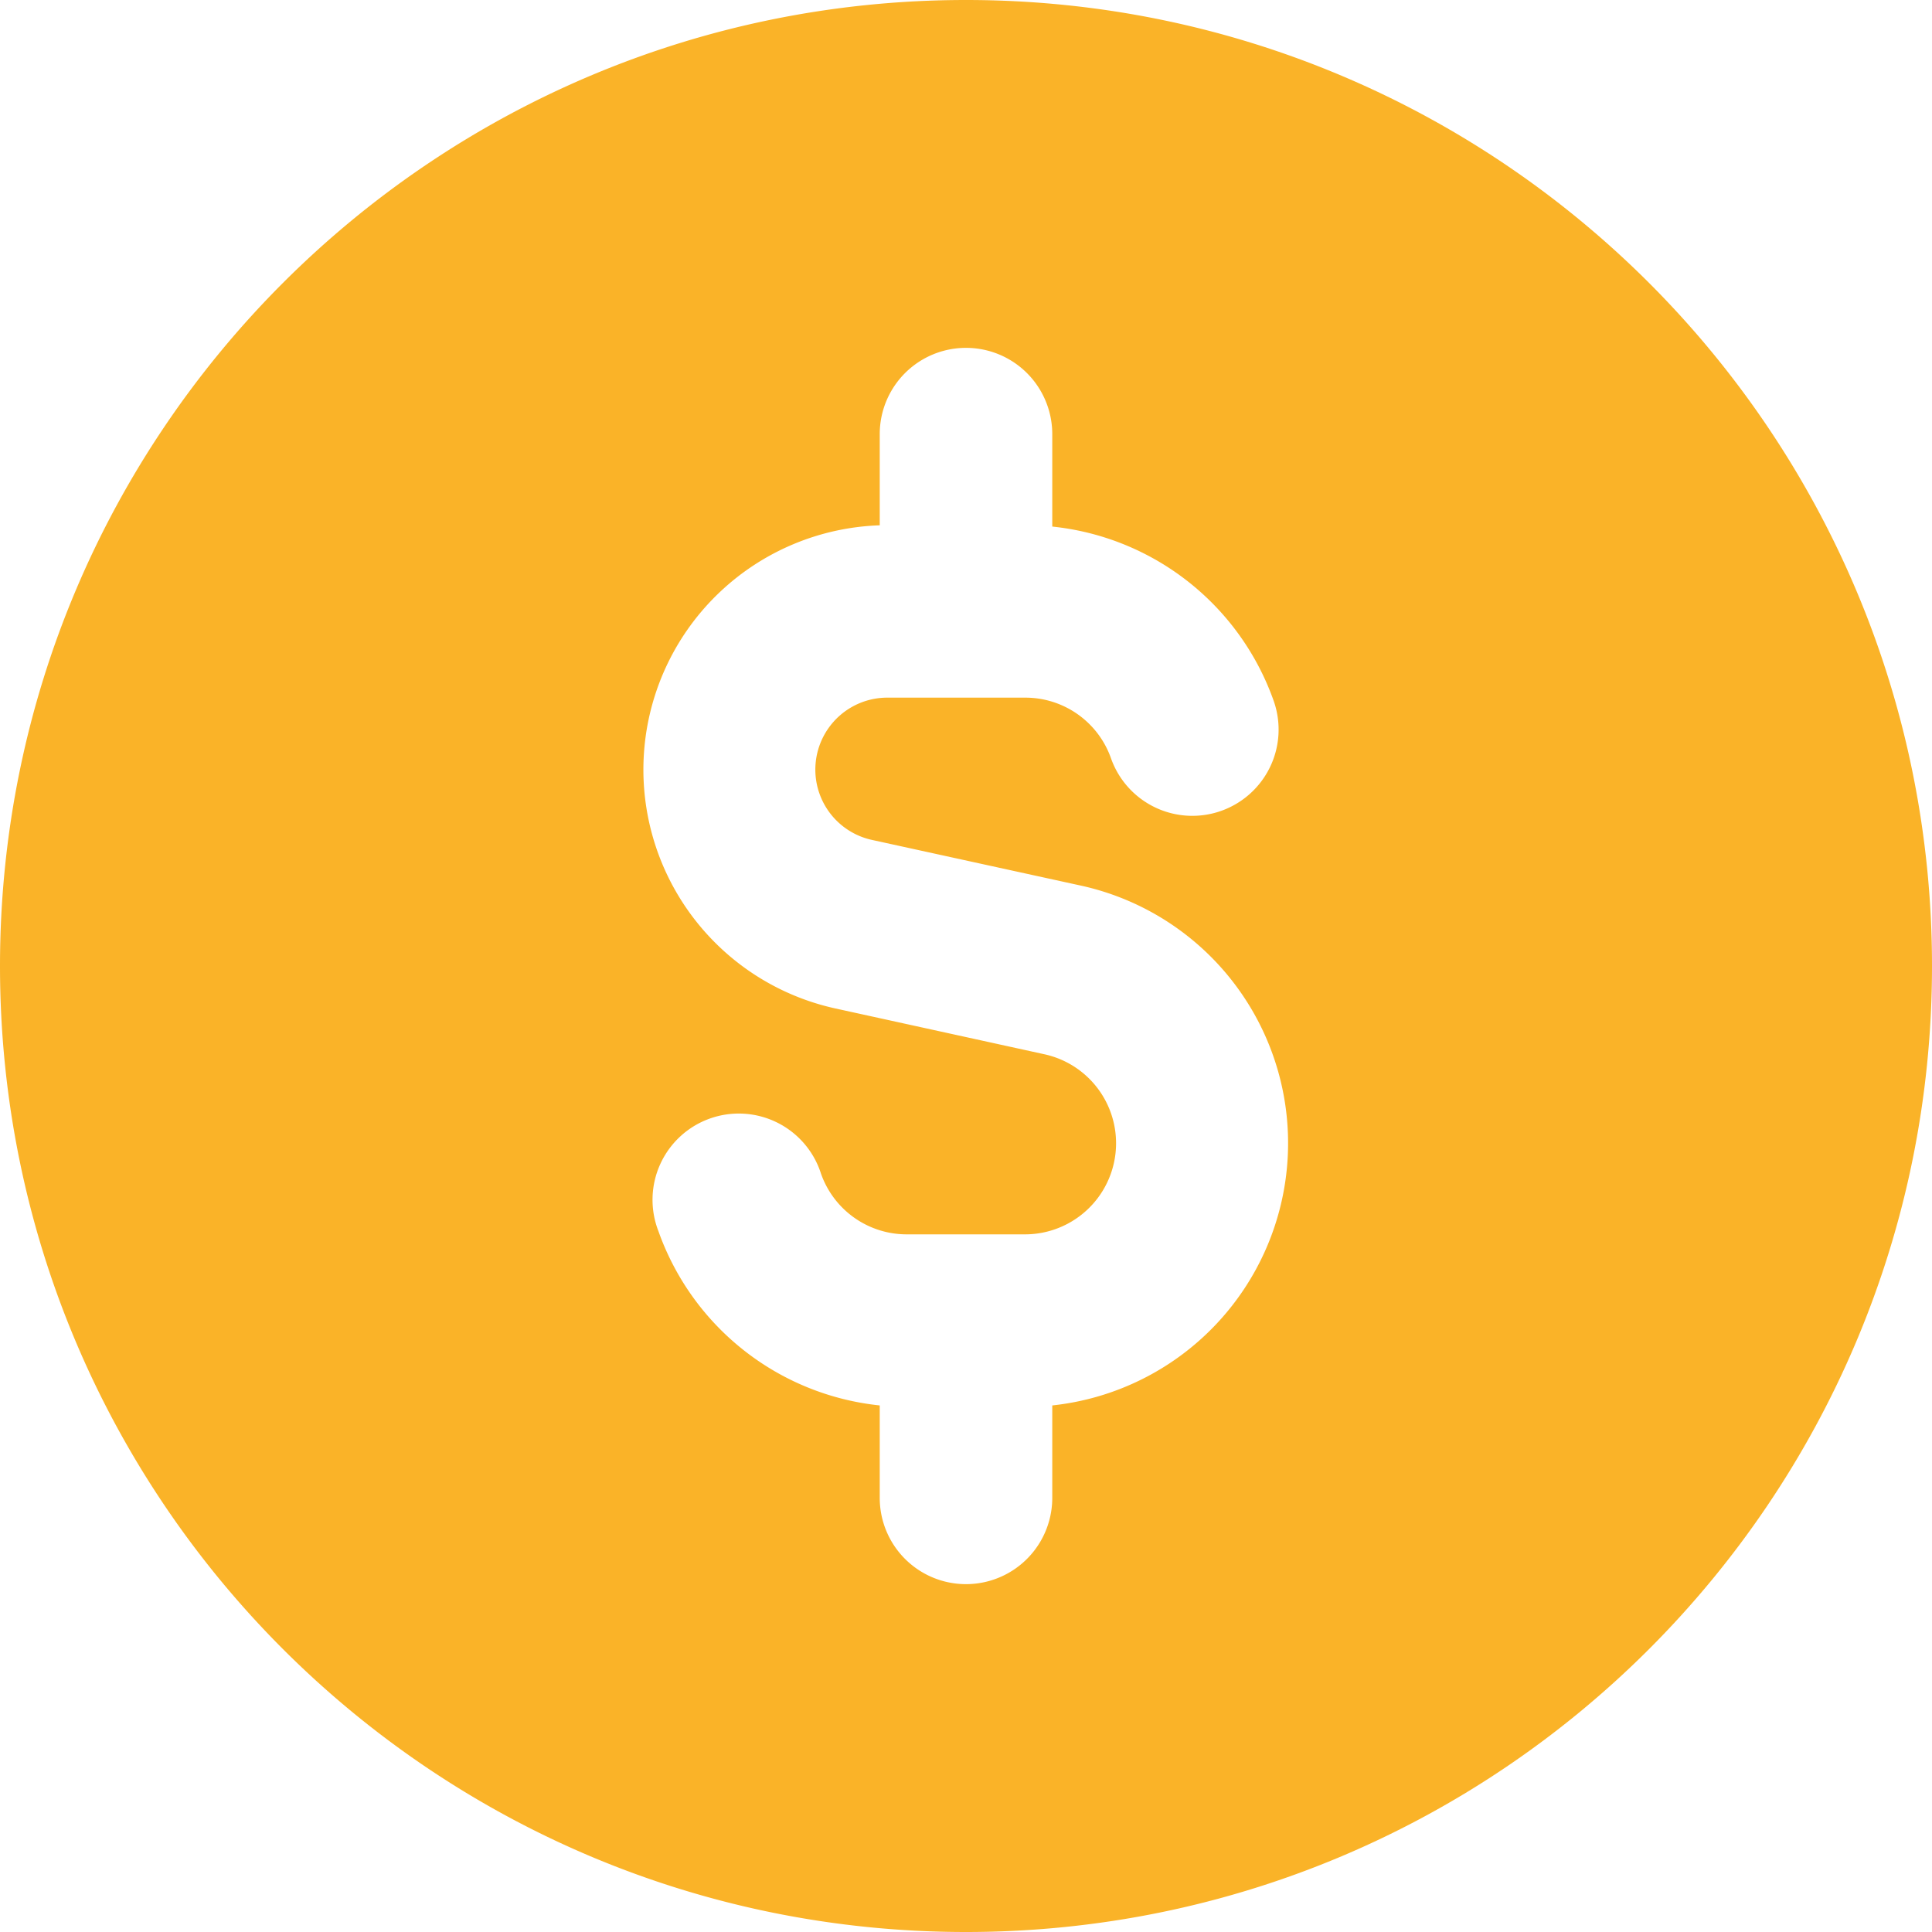 <svg xmlns="http://www.w3.org/2000/svg" width="20" height="20" fill="none" viewBox="0 0 20 20"><g clip-path="url(#a)"><path fill="#fab328" fill-rule="evenodd" d="M20 10c0 5.523-4.477 10-10 10S0 15.523 0 10 4.477 0 10 0s10 4.477 10 10m-9.107-5.506a.893.893 0 1 0-1.786 0v.944a2.531 2.531 0 0 0-.457 5.002l2.163.474a.943.943 0 0 1-.201 1.864H9.388a.94.94 0 0 1-.889-.628.893.893 0 1 0-1.683.595 2.73 2.73 0 0 0 2.291 1.804v.957a.893.893 0 1 0 1.786 0v-.957a2.73 2.73 0 0 0 .302-5.38l-2.163-.473a.745.745 0 0 1 .16-1.474h1.42a.94.94 0 0 1 .889.628.893.893 0 0 0 1.684-.595 2.73 2.73 0 0 0-2.292-1.804z" clip-rule="evenodd"/></g><defs><clipPath id="a"><path fill="#fff" d="M0 0h20v20H0z"/></clipPath></defs></svg>